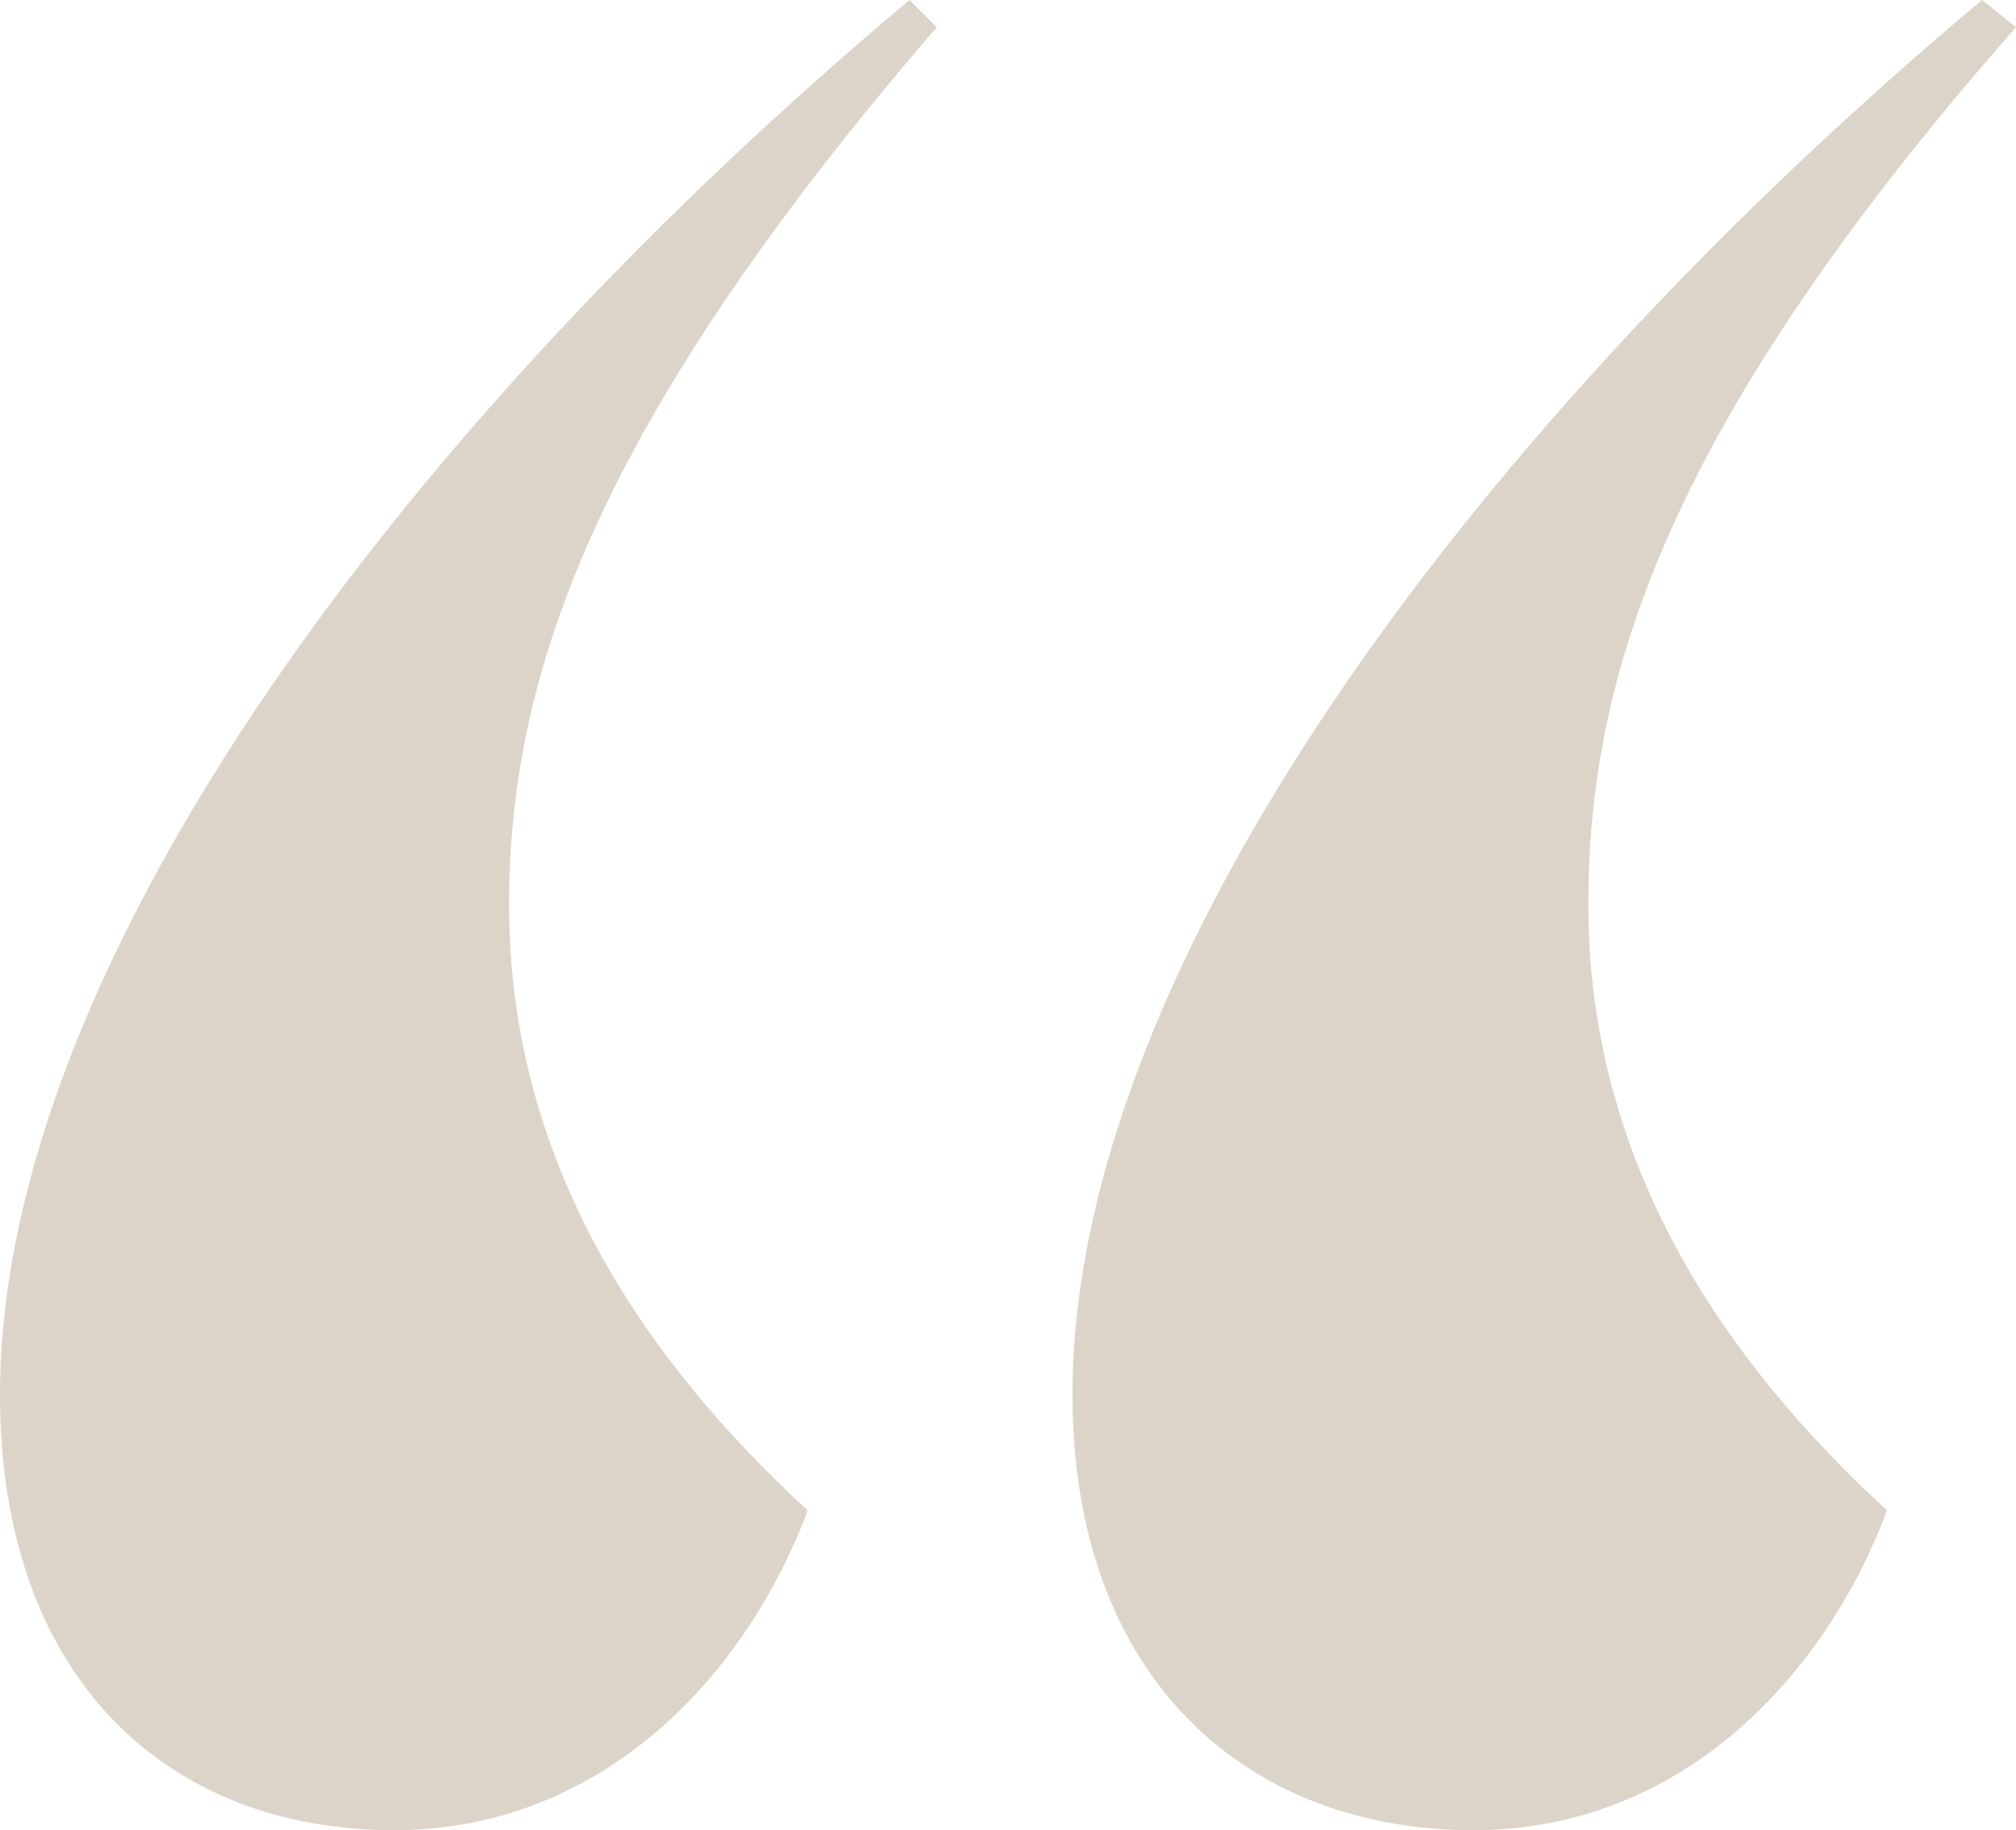 <svg width="130" height="118" viewBox="0 0 130 118" fill="none" xmlns="http://www.w3.org/2000/svg">
<path d="M94.983 118C80.539 118 69.158 108.349 69.158 89.926C69.158 61.851 95.859 26.758 127.811 0L130 1.755C107.239 27.636 102.424 43.866 102.424 58.342C102.424 75.011 111.178 87.732 121.683 97.383C117.744 107.911 108.552 118 94.983 118ZM0 89.926C0 61.851 26.7 26.758 58.653 0L60.404 1.755C38.081 27.636 32.828 43.866 32.828 58.342C32.828 75.011 41.583 87.732 52.087 97.383C48.148 107.911 38.956 118 25.387 118C10.943 118 0 108.349 0 89.926Z" fill="#8A6E4B" fill-opacity="0.3"/>
</svg>
